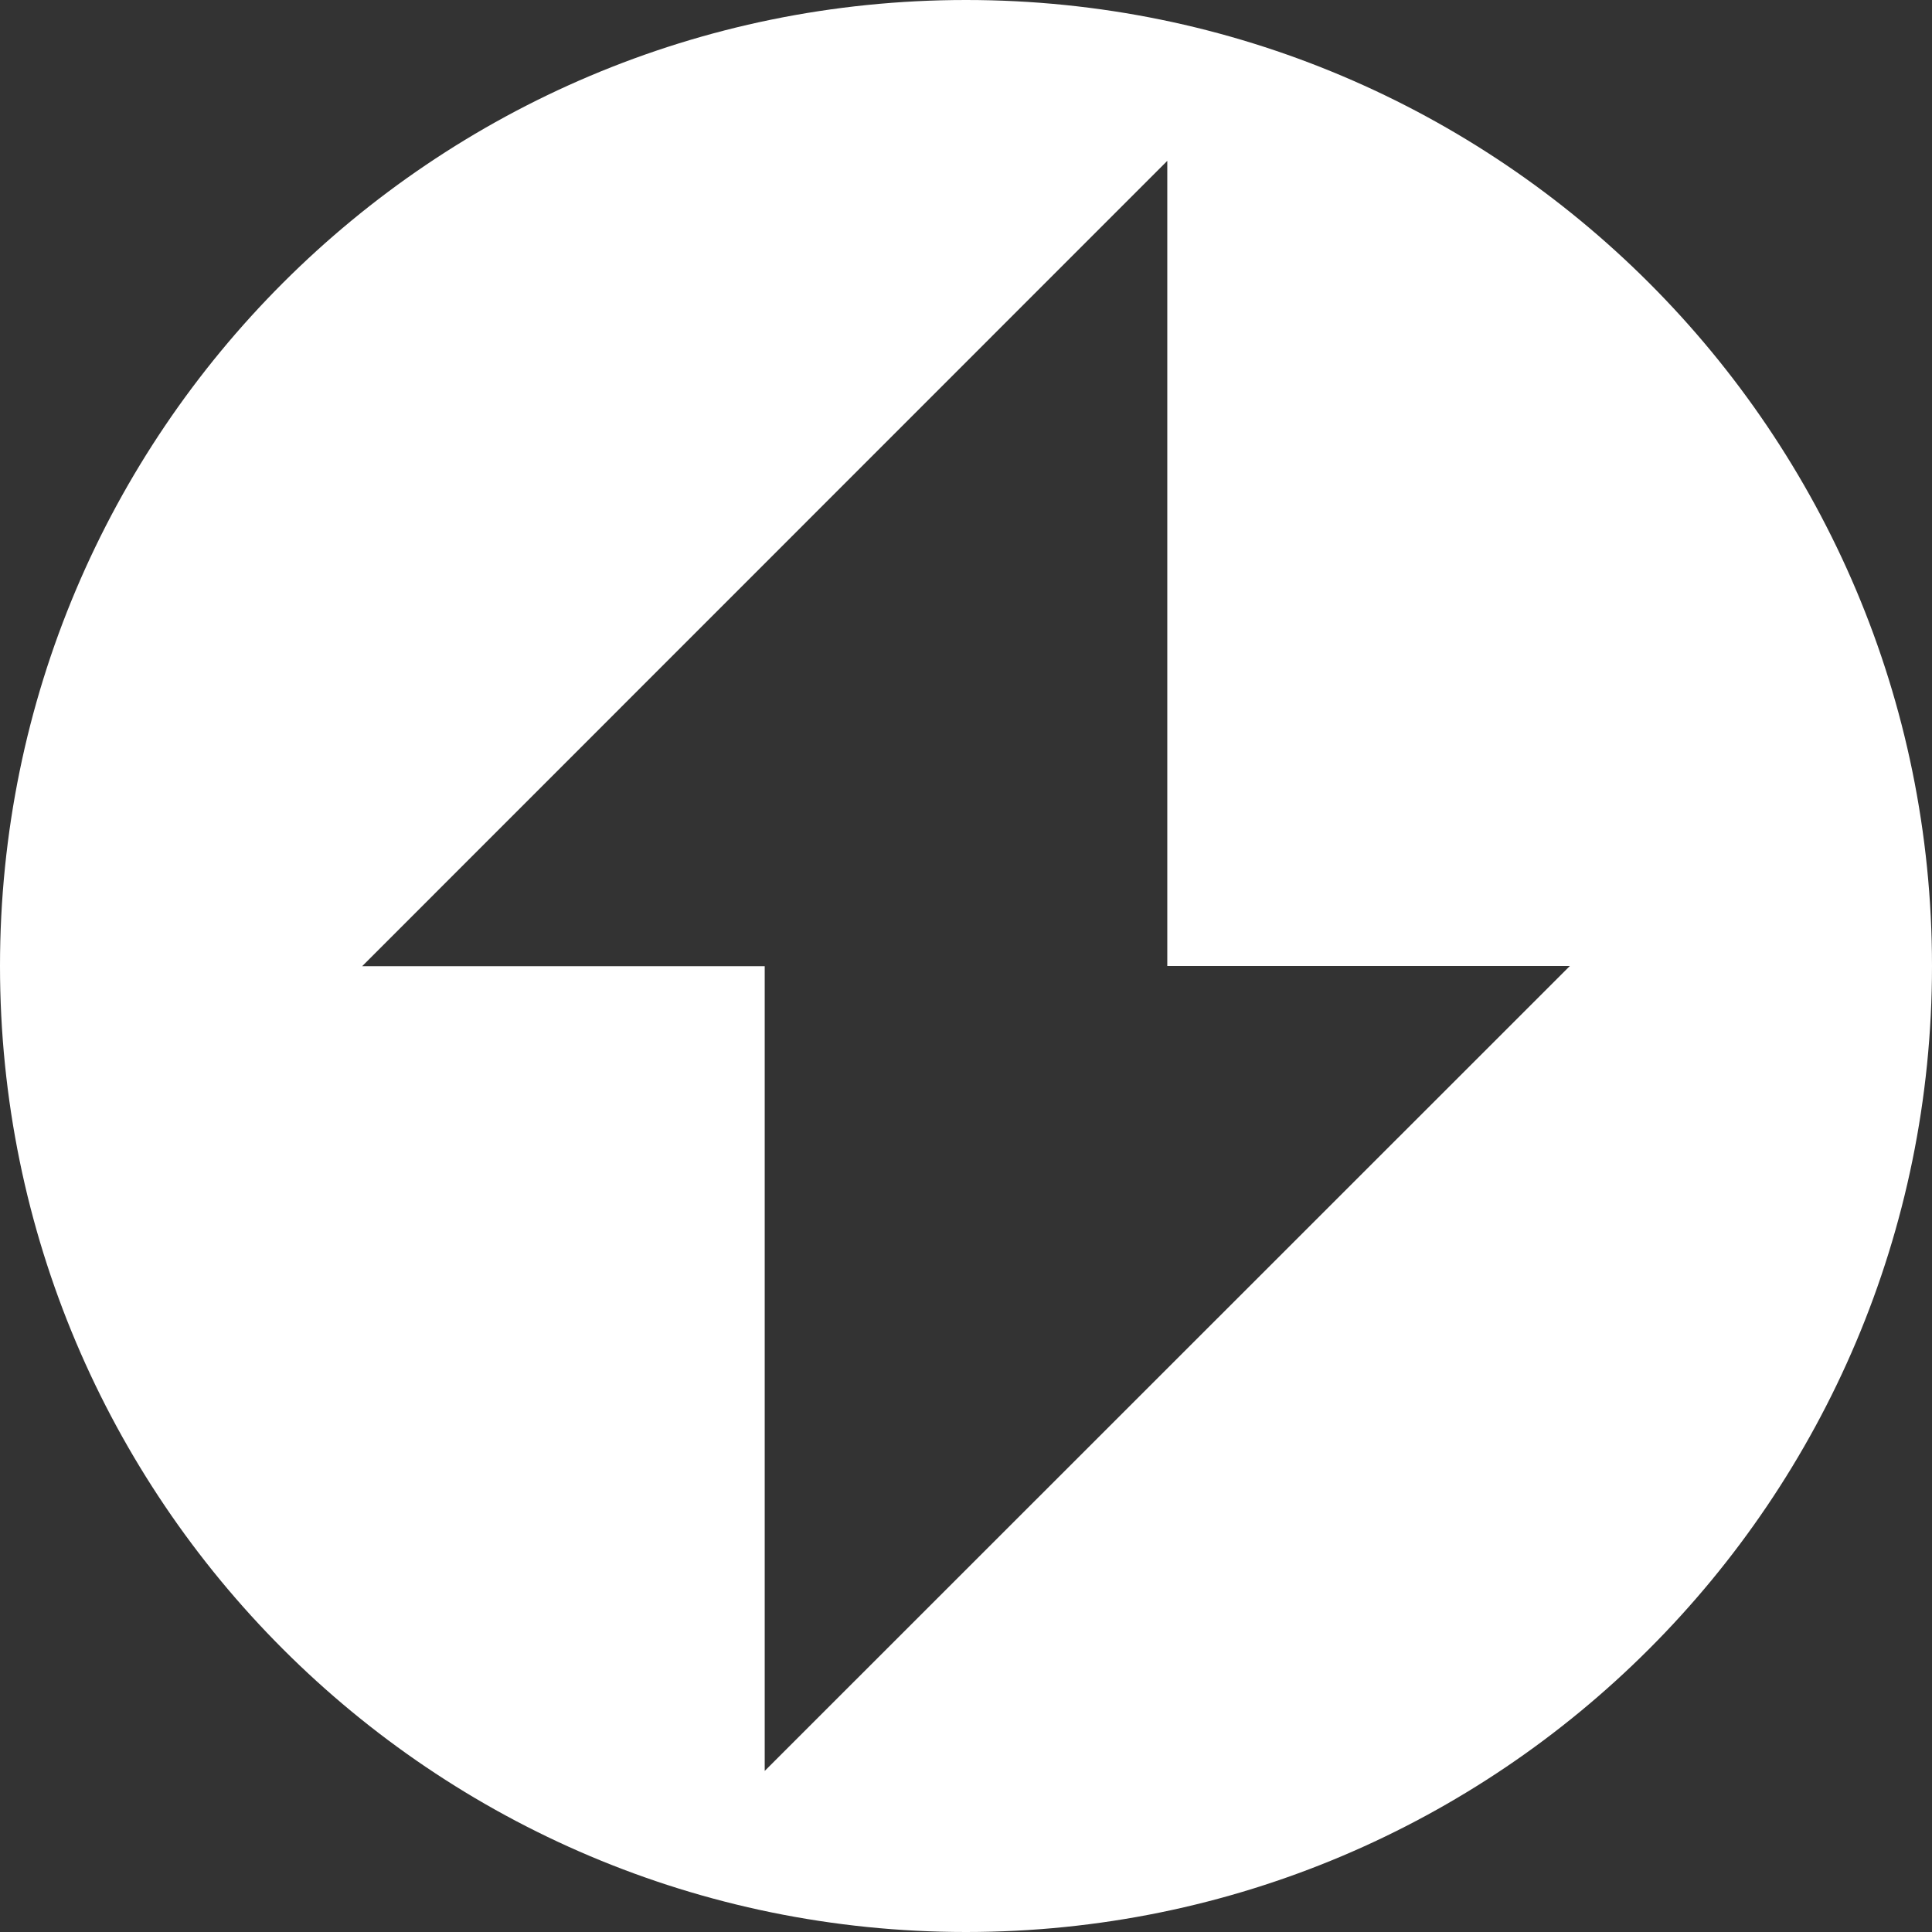 <svg width="2297" height="2297" viewBox="0 0 2297 2297" fill="none" xmlns="http://www.w3.org/2000/svg">
<rect x="0" y="0" width="2297" height="2297" fill="#333333" stroke="none"/>
<g clip-path="url(#clip0_1531_82)">
<path d="M1148.5 0C514.286 0 0 514.016 0 1148.5C0 1782.98 514.286 2297 1148.5 2297C1782.71 2297 2297 1782.71 2297 1148.5C2297 514.286 1782.98 0 1148.5 0ZM909.184 2105.76V1148.77H430.552L1387.82 191.237V1148.5H1866.45L909.184 2105.49V2105.76Z" fill="white"/>
</g>
<defs>
<clipPath id="clip0_1531_82">
<rect width="2297" height="2297" fill="white"/>
</clipPath>
</defs>
</svg>

